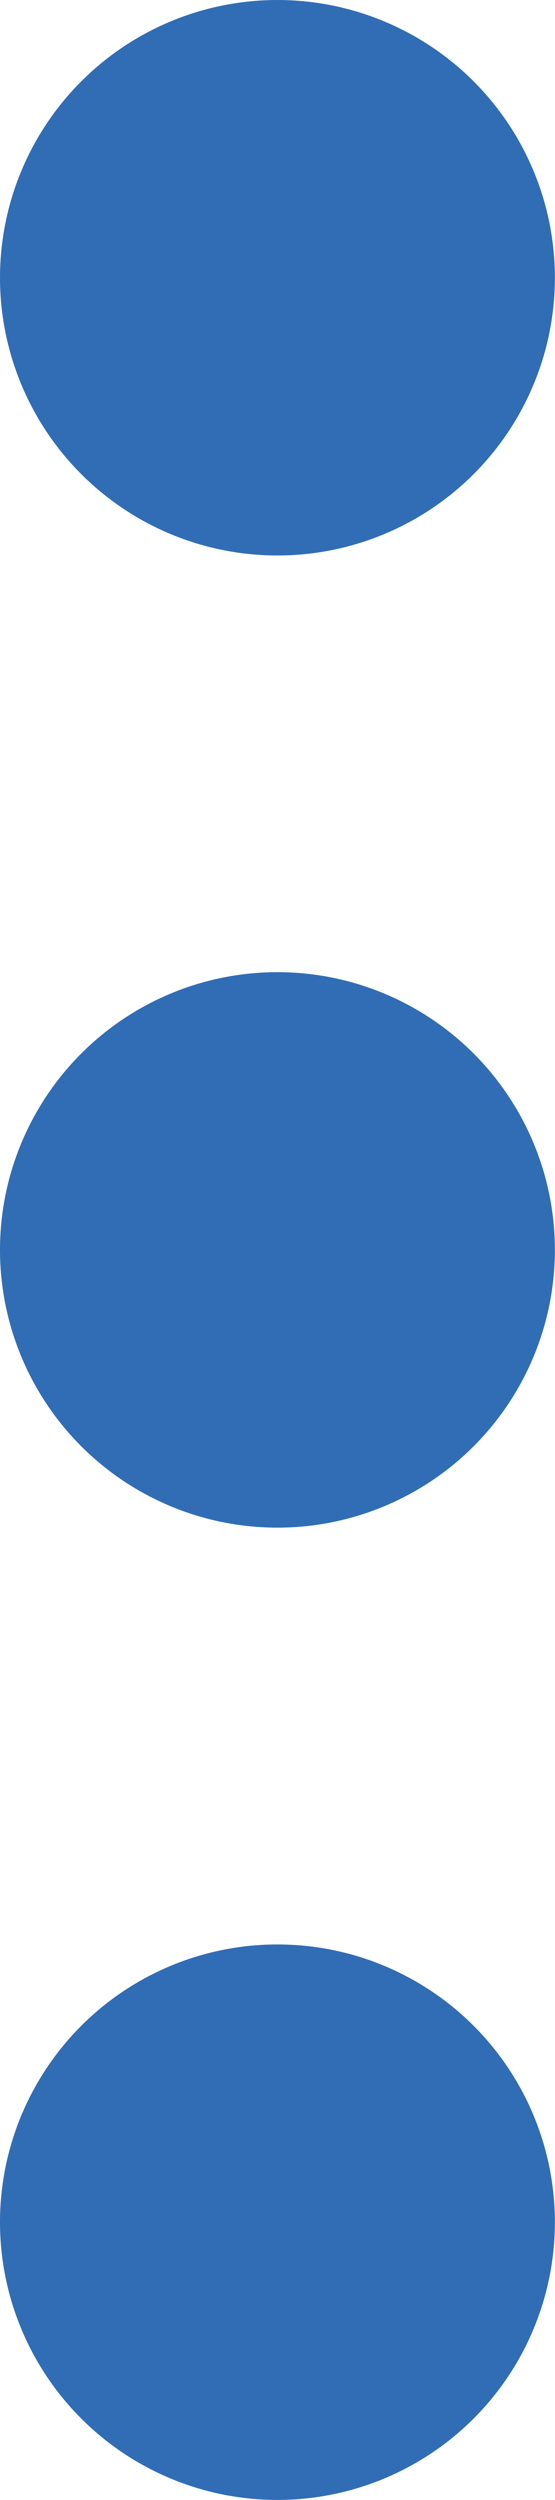 <svg xmlns="http://www.w3.org/2000/svg" width="4.795" height="21.575" viewBox="0 0 4.795 21.575">
  <g id="more_1_" data-name="more (1)" transform="translate(-149.333)">
    <g id="Group_33678" data-name="Group 33678" transform="translate(149.333 0)">
      <g id="Group_33677" data-name="Group 33677" transform="translate(0 0)">
        <circle id="Ellipse_432" data-name="Ellipse 432" cx="2.397" cy="2.397" r="2.397" fill="#306db5"/>
      </g>
    </g>
    <g id="Group_33680" data-name="Group 33680" transform="translate(149.333 8.39)">
      <g id="Group_33679" data-name="Group 33679" transform="translate(0)">
        <circle id="Ellipse_433" data-name="Ellipse 433" cx="2.397" cy="2.397" r="2.397" fill="#306db5"/>
      </g>
    </g>
    <g id="Group_33682" data-name="Group 33682" transform="translate(149.333 16.781)">
      <g id="Group_33681" data-name="Group 33681" transform="translate(0)">
        <circle id="Ellipse_434" data-name="Ellipse 434" cx="2.397" cy="2.397" r="2.397" fill="#306db5"/>
      </g>
    </g>
  </g>
</svg>
